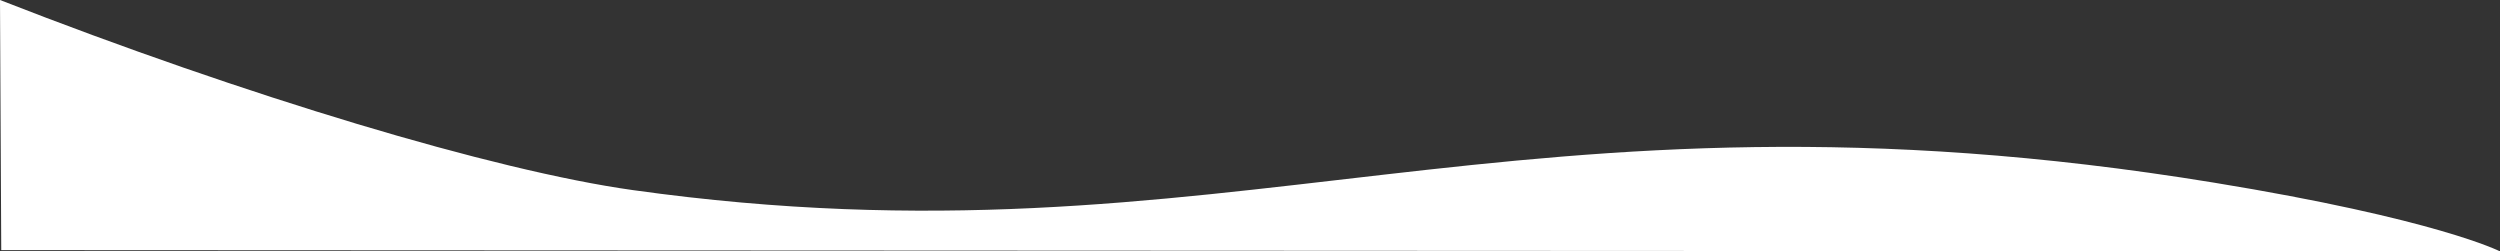 <?xml version="1.0" encoding="UTF-8"?> <svg xmlns="http://www.w3.org/2000/svg" width="1999" height="201" viewBox="0 0 1999 201"><rect x="0" y="0" width="1999" height="201" fill="#333333" stroke="none"/> <defs> <style>.cls-1{fill:#fff;}</style> </defs> <title>borderРесурс 1</title> <g id="Слой_2" data-name="Слой 2"> <g id="Слой_1-2" data-name="Слой 1"> <g id="Слой_1-2-2" data-name="Слой 1-2"> <path class="cls-1" d="M0,0C197.32,77.08,395.29,136.5,506,152c477.74,66.88,702.35-97.78,1264-6,178.84,29.22,229,55,229,55L1,200Z"></path> </g> </g> </g> </svg> 